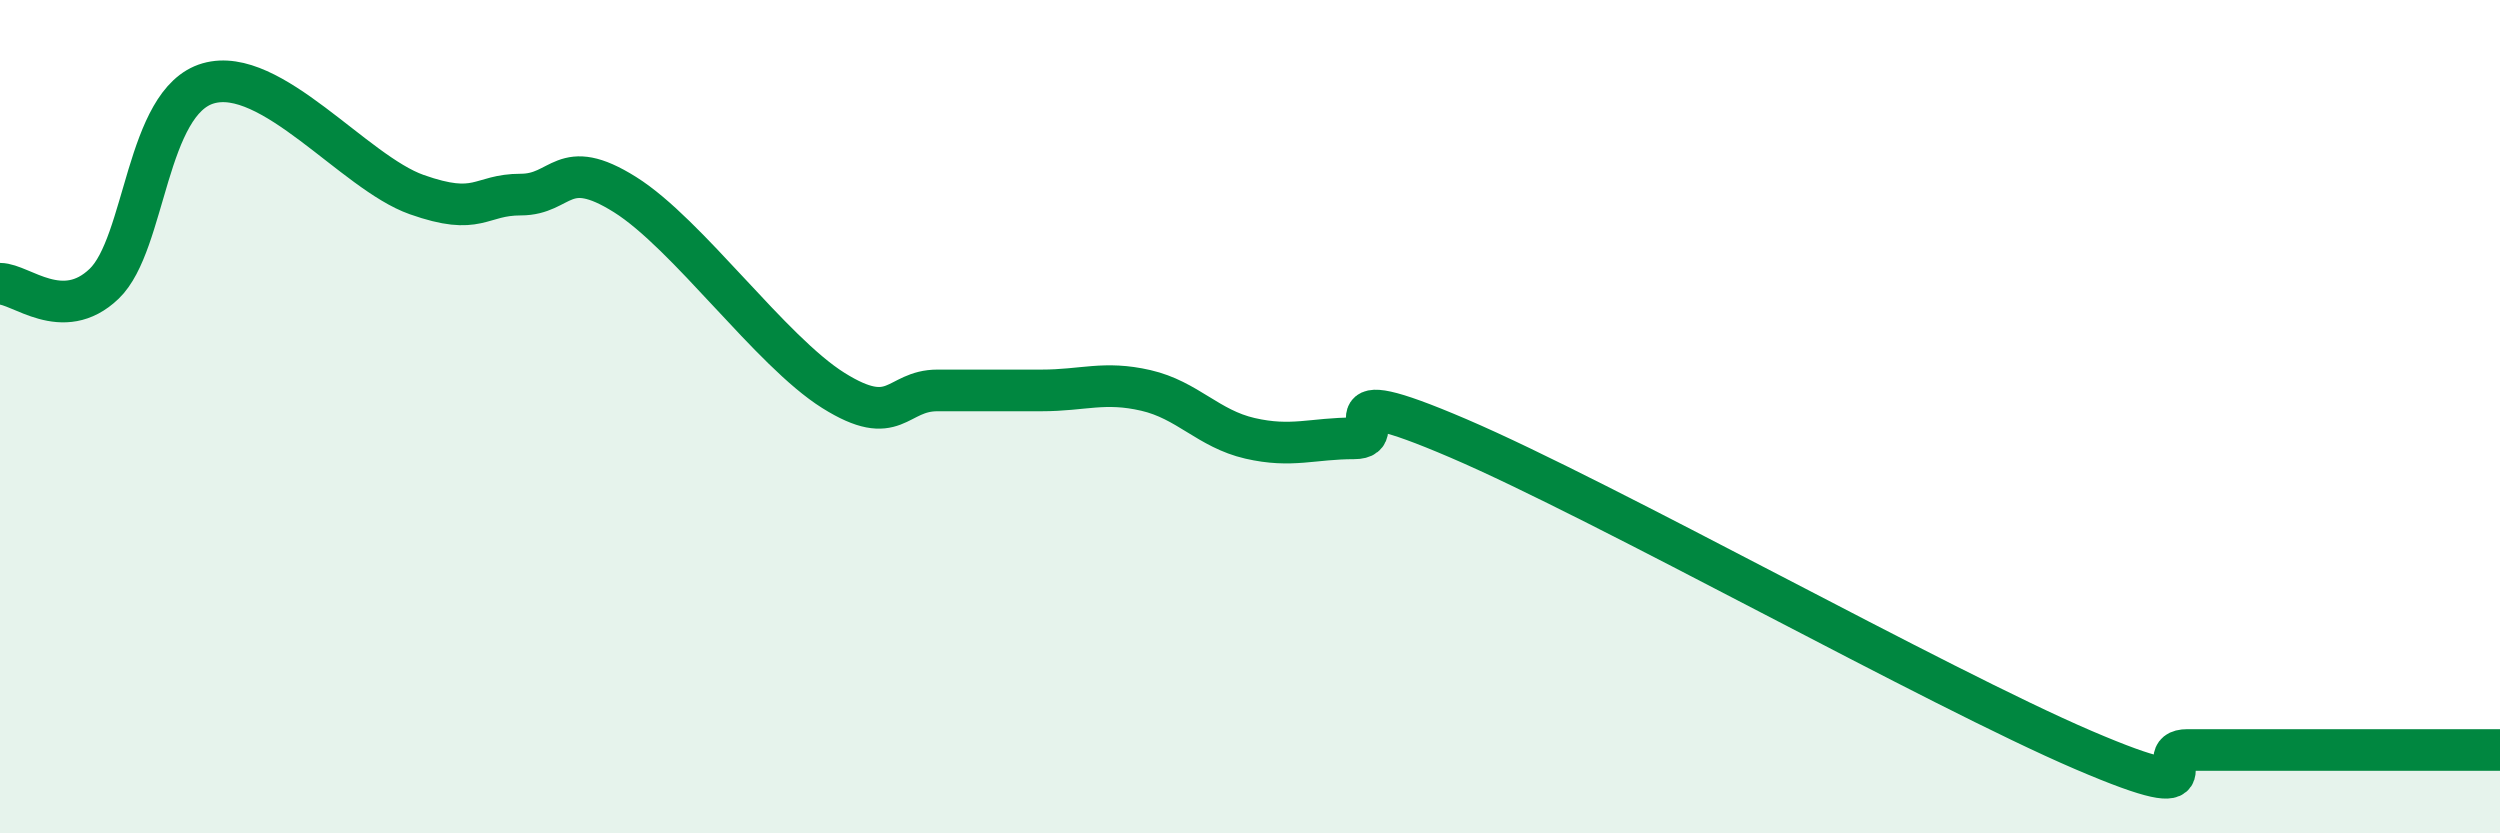 
    <svg width="60" height="20" viewBox="0 0 60 20" xmlns="http://www.w3.org/2000/svg">
      <path
        d="M 0,6.81 C 0.5,6.81 1.5,7.77 2.5,6.81 C 3.5,5.85 3.5,2.43 5,2 C 6.5,1.57 8.5,4.14 10,4.67 C 11.5,5.2 11.5,4.67 12.5,4.67 C 13.5,4.67 13.5,3.73 15,4.67 C 16.5,5.61 18.5,8.43 20,9.37 C 21.5,10.31 21.5,9.37 22.5,9.37 C 23.5,9.37 24,9.37 25,9.37 C 26,9.37 26.5,9.14 27.5,9.37 C 28.5,9.6 29,10.29 30,10.52 C 31,10.75 31.5,10.52 32.5,10.52 C 33.5,10.52 31.5,9.02 35,10.52 C 38.5,12.02 46.5,16.5 50,18 C 53.5,19.5 51.5,18 52.5,18 C 53.5,18 53.5,18 55,18 C 56.5,18 59,18 60,18L60 20L0 20Z"
        fill="#008740"
        opacity="0.1"
        stroke-linecap="round"
        stroke-linejoin="round"
      />
      <path
        d="M 0,6.81 C 0.5,6.81 1.5,7.77 2.5,6.81 C 3.5,5.85 3.5,2.43 5,2 C 6.5,1.57 8.5,4.14 10,4.67 C 11.5,5.2 11.5,4.67 12.5,4.67 C 13.5,4.67 13.5,3.73 15,4.67 C 16.5,5.61 18.5,8.43 20,9.37 C 21.5,10.31 21.5,9.37 22.5,9.37 C 23.5,9.37 24,9.37 25,9.37 C 26,9.37 26.5,9.14 27.5,9.37 C 28.5,9.6 29,10.29 30,10.52 C 31,10.75 31.5,10.52 32.5,10.52 C 33.5,10.52 31.5,9.02 35,10.52 C 38.5,12.02 46.5,16.5 50,18 C 53.5,19.5 51.5,18 52.5,18 C 53.5,18 53.5,18 55,18 C 56.5,18 59,18 60,18"
        stroke="#008740"
        stroke-width="1"
        fill="none"
        stroke-linecap="round"
        stroke-linejoin="round"
      />
    </svg>
  